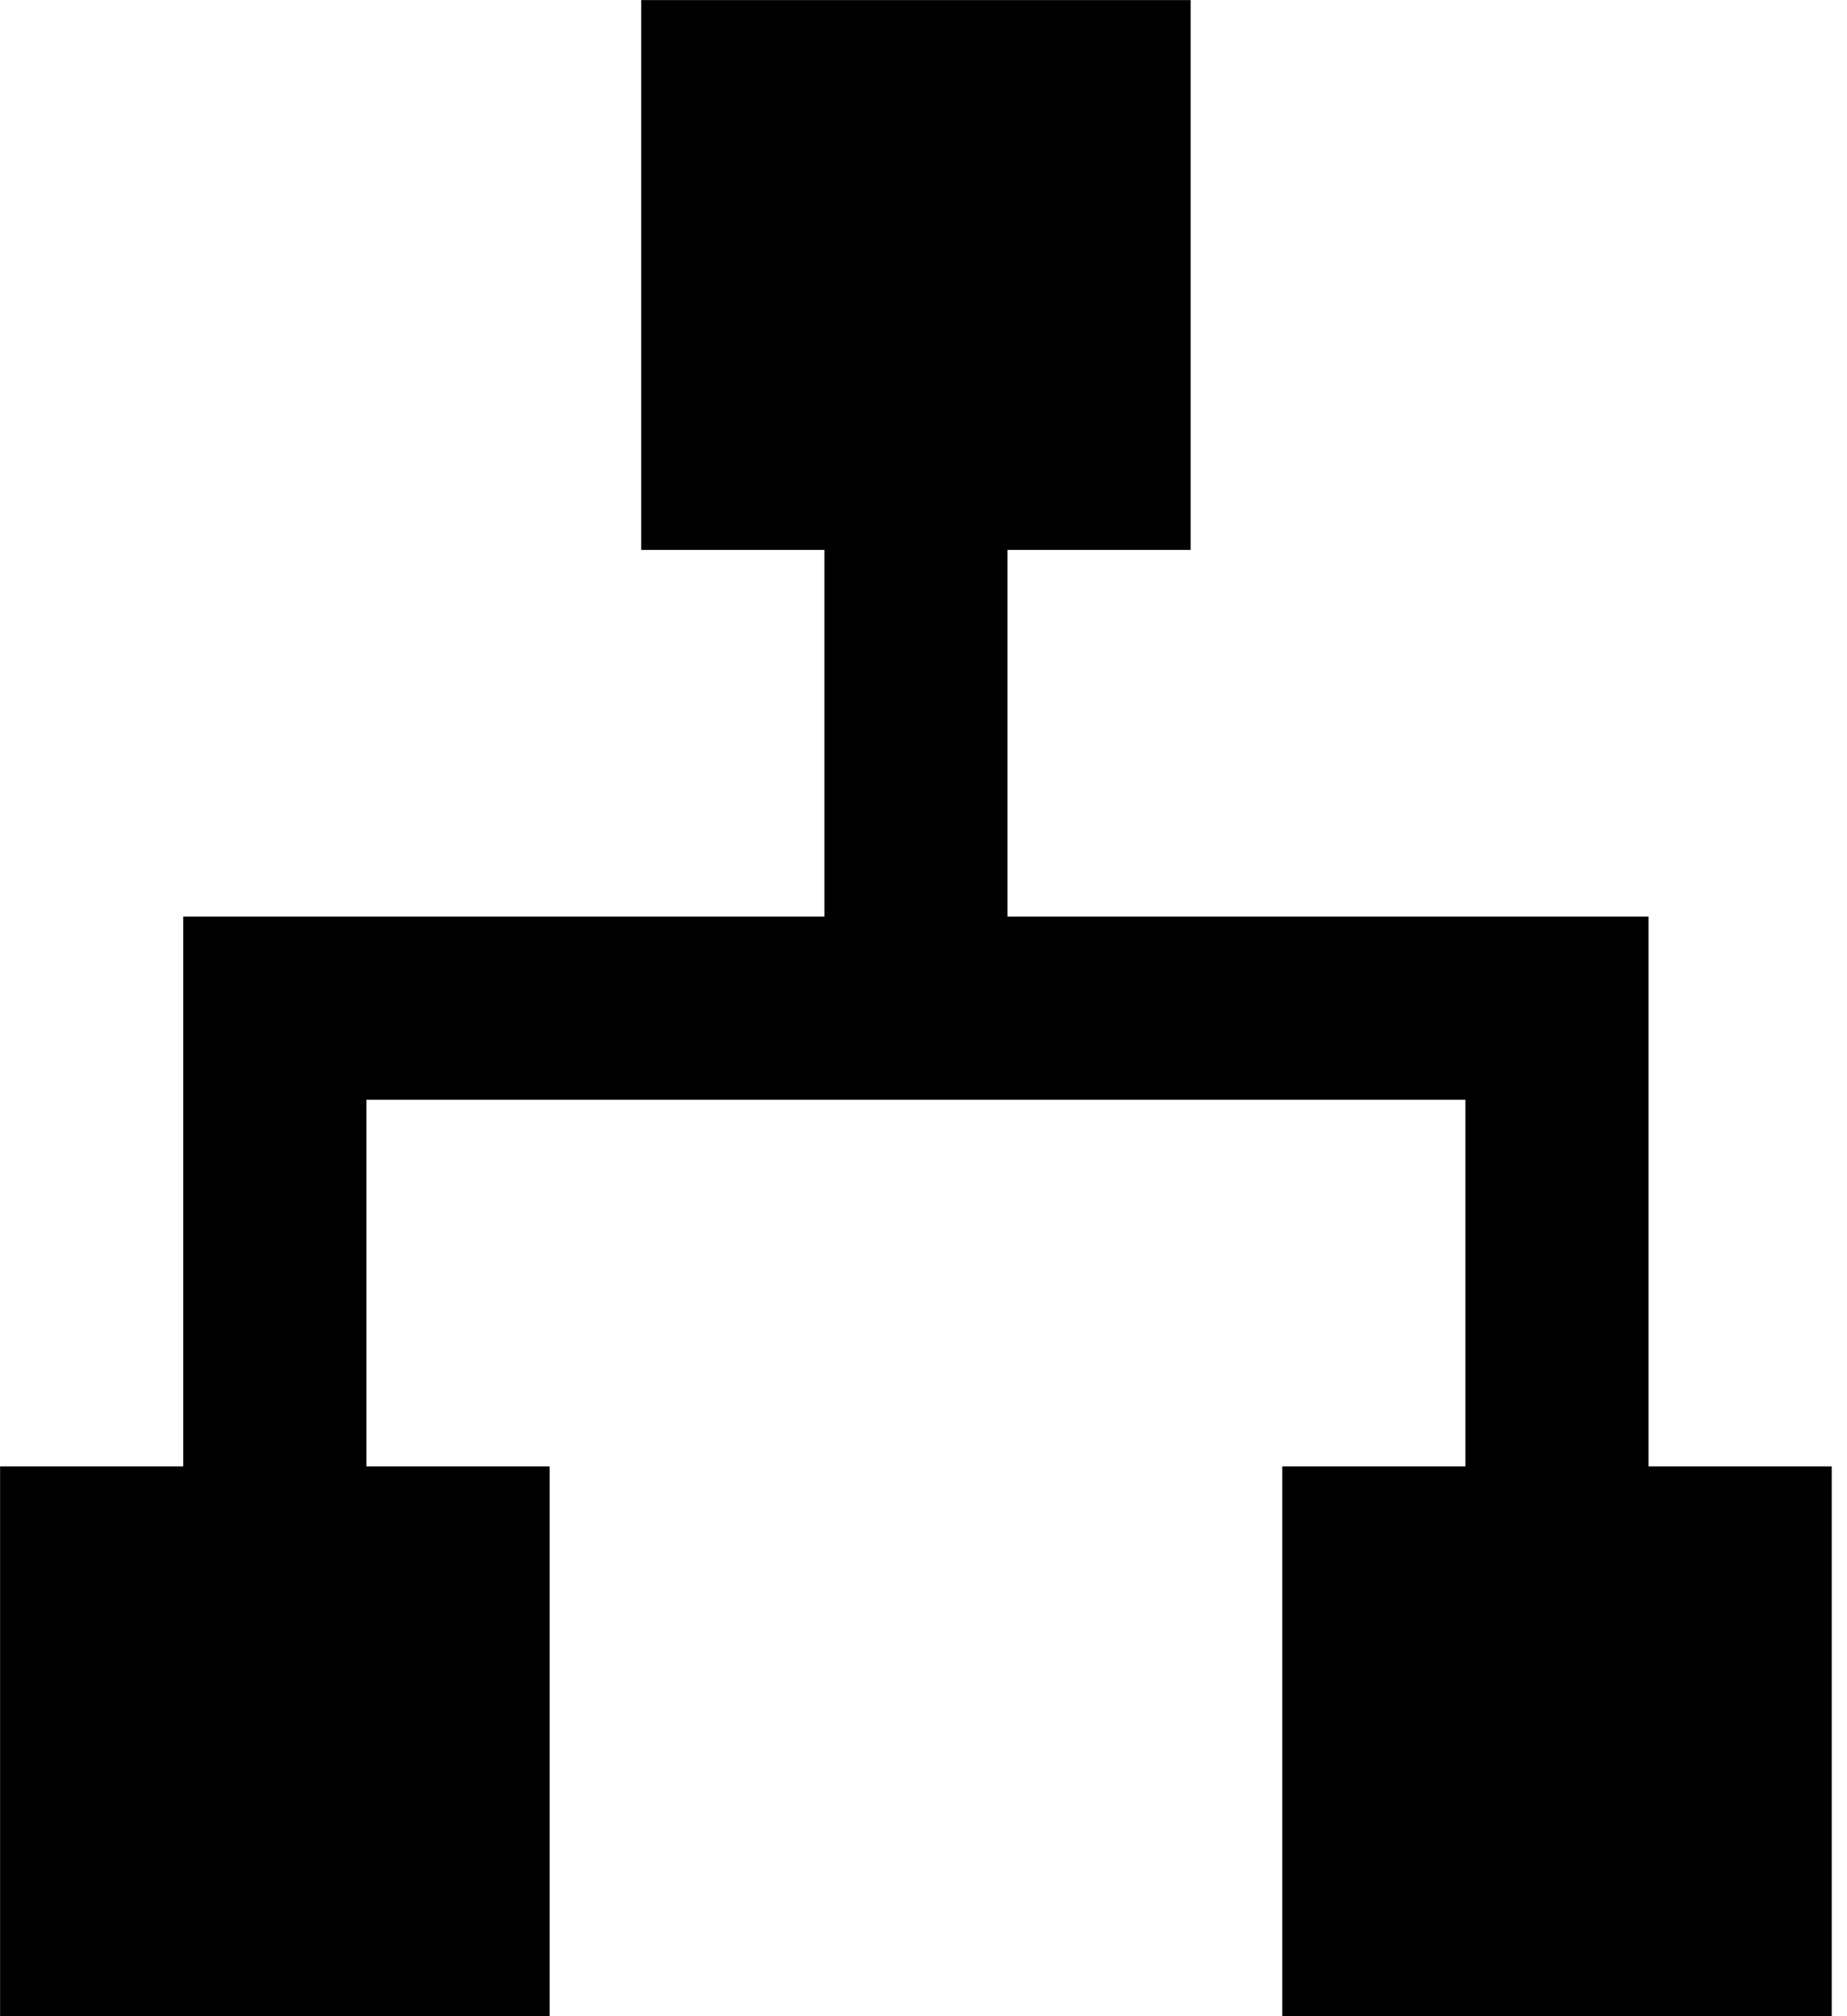 <!--Generated by Fontisto--><svg viewBox="0 0 22 24" xmlns="http://www.w3.org/2000/svg"><path d="m19.636 17.455v-6.545h-7.636v-4.364h2.182v-6.545h-6.545v6.545h2.182v4.364h-7.636v6.545h-2.182v6.545h6.545v-6.545h-2.182v-4.364h13.091v4.364h-2.182v6.545h6.545v-6.545z"/></svg>